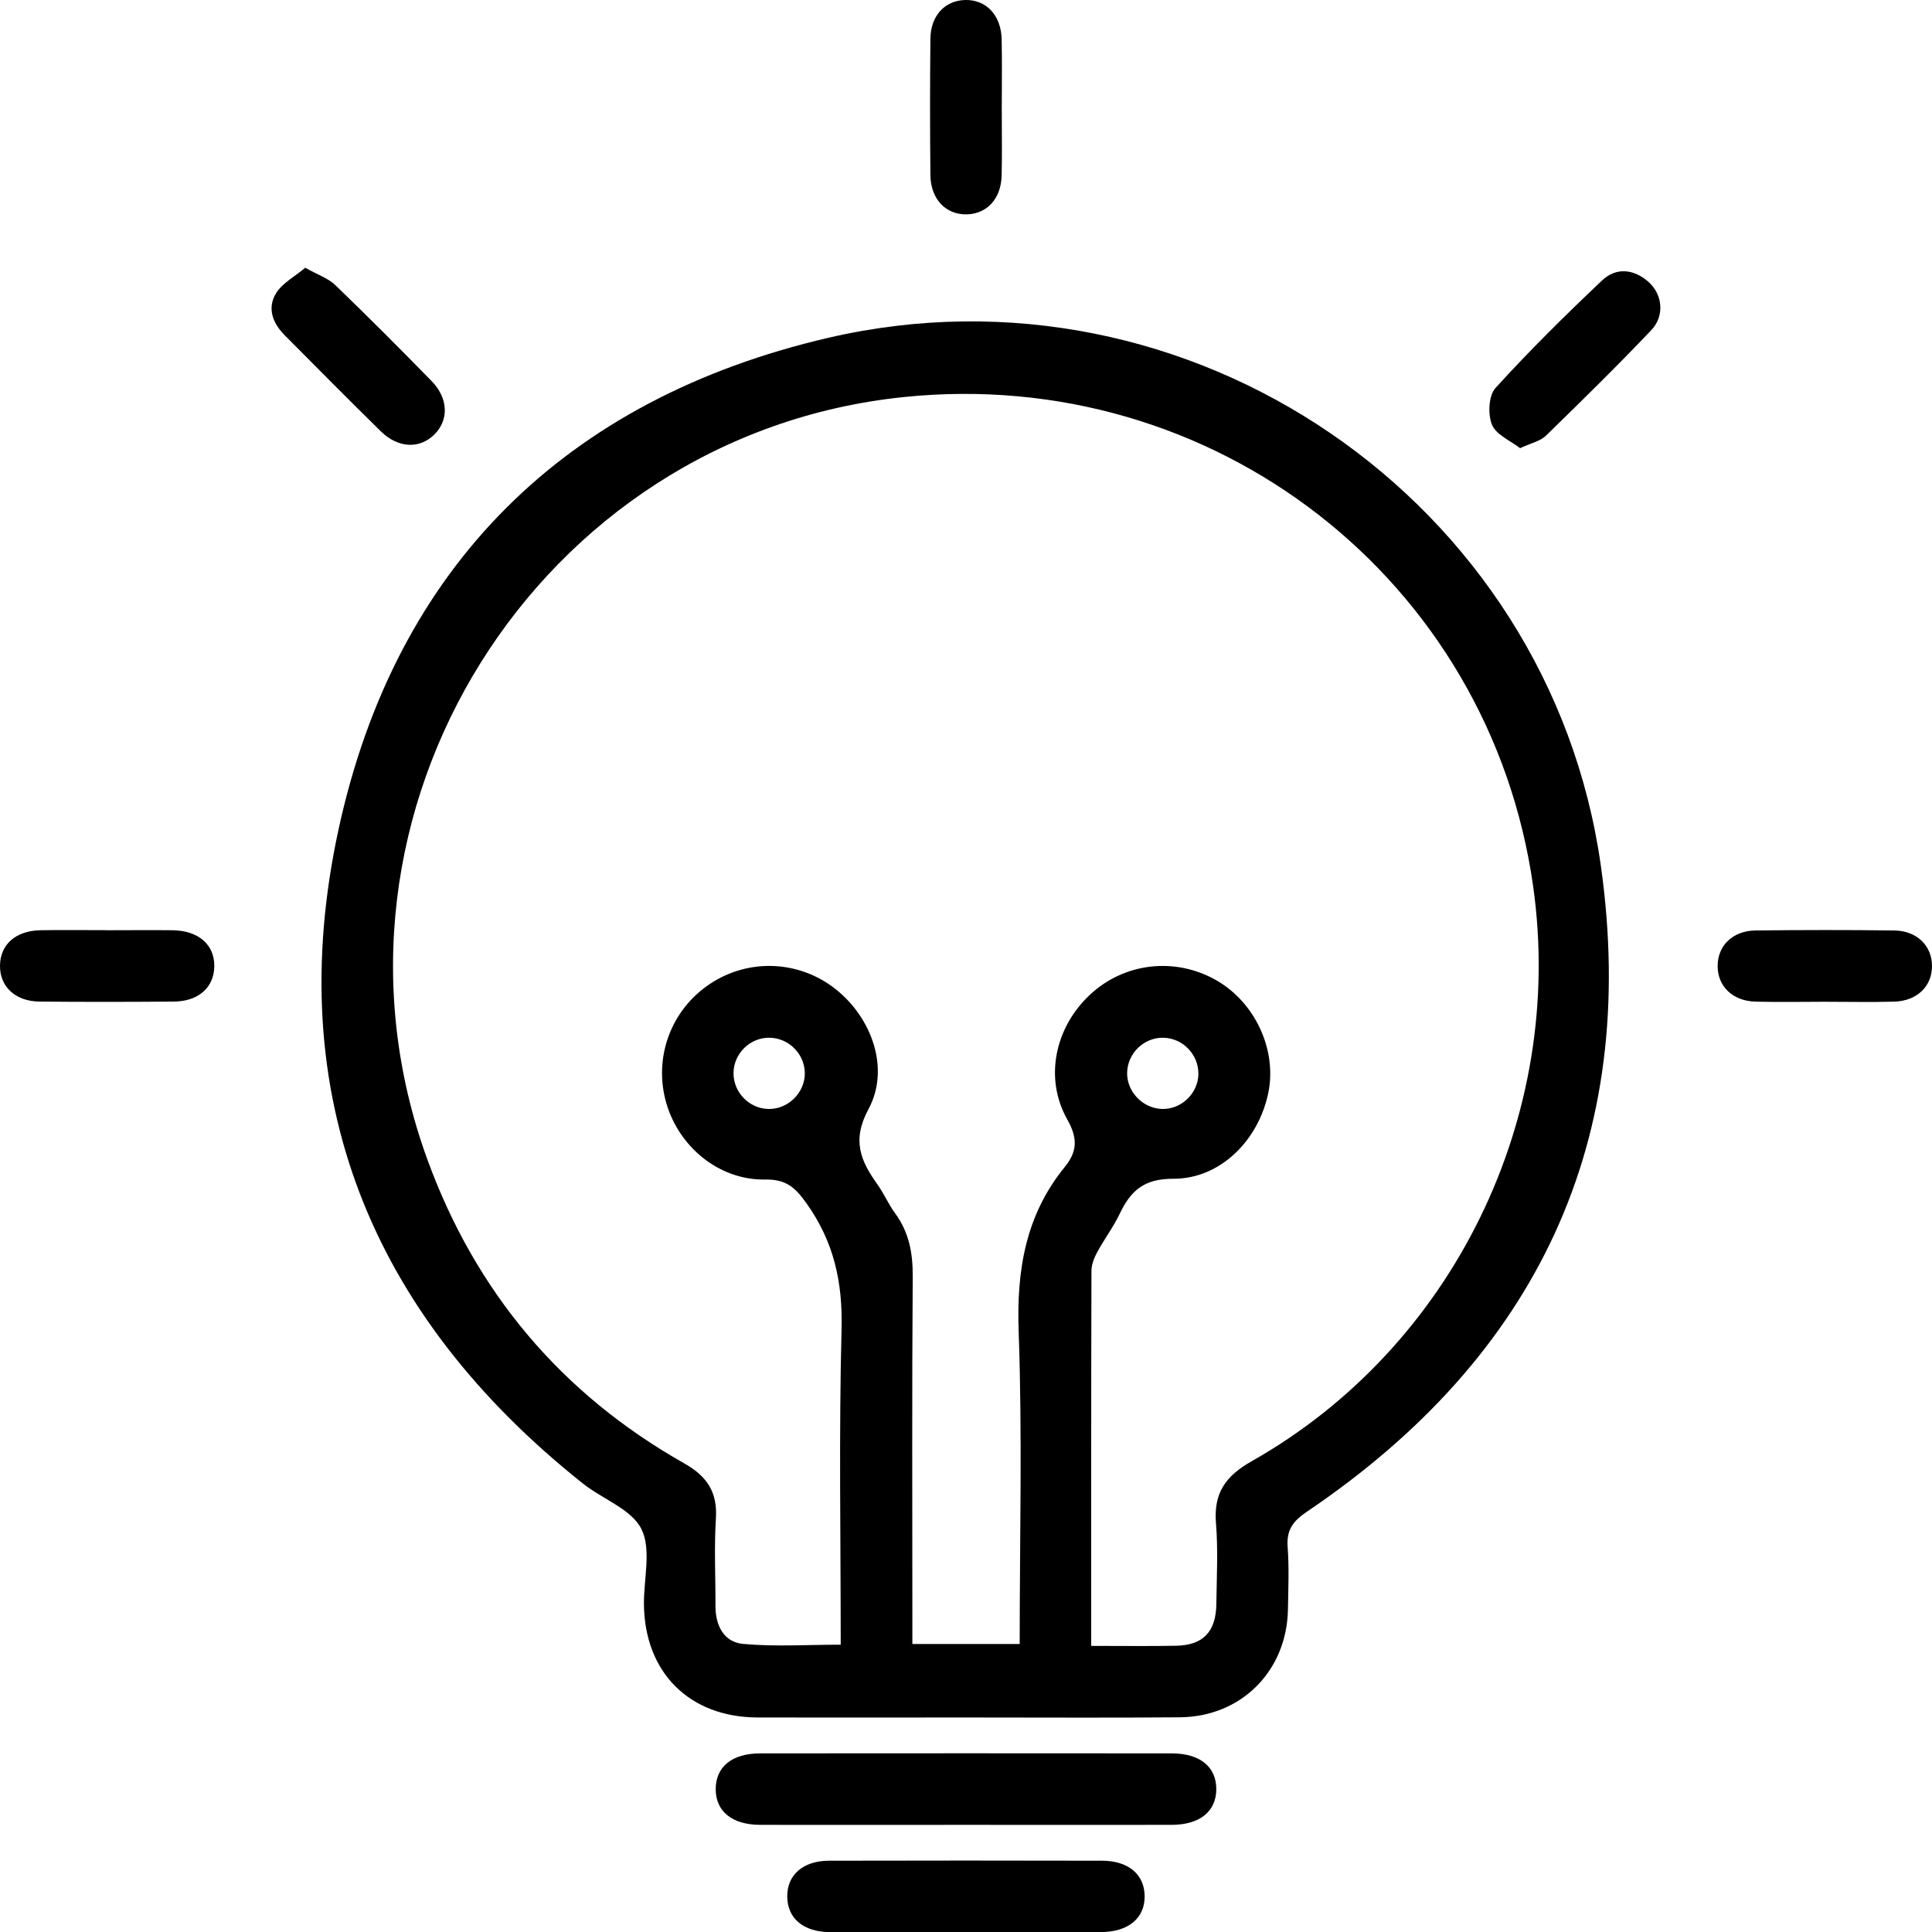 <svg xmlns="http://www.w3.org/2000/svg" id="Capa_2" data-name="Capa 2" viewBox="0 0 323.31 323.35"><g id="Capa_1-2" data-name="Capa 1"><g><path d="M161.54,287.41c-11.6,0-23.2,.03-34.79,0-11.42-.04-18.92-7.58-18.99-19.02-.03-4.24,1.27-9.14-.43-12.53-1.67-3.32-6.49-4.98-9.76-7.58-35.59-28.28-50.53-65.1-40.92-109.47,9.55-44.06,38.05-72.08,81.96-82.28,60.43-14.03,120.65,27.23,129.28,88.32,6.5,46.01-10.7,82.15-49.17,108.11-2.36,1.6-3.45,3.07-3.24,5.92,.26,3.47,.11,6.98,.05,10.47-.19,10.27-7.8,17.94-18.07,18.03-11.97,.11-23.94,.02-35.92,.03Zm21.07-11.98c4.96,0,9.55,.06,14.13-.02,4.59-.07,6.75-2.32,6.81-7.02,.06-4.49,.3-9.01-.06-13.47-.42-5.04,1.57-7.9,5.97-10.39,33.75-19.1,52.53-57.68,47.11-96.17-7.24-51.35-53.47-87.29-105.38-81.91-61.27,6.35-100.81,69.62-79.67,127.59,8.09,22.18,22.42,39.23,42.99,50.85,3.85,2.18,5.58,4.84,5.29,9.29-.31,4.84-.05,9.73-.07,14.59-.01,3.28,1.43,6.04,4.62,6.33,5.37,.49,10.82,.13,16.34,.13,0-17.9-.31-35.37,.14-52.82,.2-7.8-1.27-14.57-5.82-20.97-1.9-2.68-3.39-4.11-6.96-4.05-7.68,.13-14.42-5.43-16.55-12.8-2.19-7.6,.77-15.63,7.37-19.98,6.48-4.27,14.88-3.9,20.97,.92,6.08,4.82,9.13,13.33,5.5,20.07-2.84,5.26-1.31,8.68,1.51,12.63,1.08,1.52,1.82,3.28,2.92,4.78,2.33,3.16,2.99,6.62,2.97,10.53-.14,19.21-.06,38.42-.06,57.63v3.95h17.96c0-17.61,.45-34.96-.17-52.26-.37-10.26,1.14-19.5,7.71-27.57,2.11-2.59,2.2-4.8,.42-7.96-3.89-6.92-2.05-15.38,3.77-20.84,5.75-5.4,14.25-6.38,21.15-2.46,6.5,3.7,10.18,11.62,8.74,18.78-1.61,7.98-8.04,14.48-15.91,14.45-4.9-.02-7.13,2-8.96,5.84-1.07,2.24-2.59,4.26-3.78,6.45-.51,.95-.96,2.08-.96,3.12-.06,20.7-.04,41.41-.04,62.72Zm-53.92-101.77c-3.22,0-5.9,2.66-5.94,5.88-.04,3.21,2.58,5.95,5.79,6.04,3.34,.1,6.21-2.75,6.14-6.07-.07-3.22-2.76-5.85-5.98-5.85Zm71.85,6.07c.05-3.25-2.6-6-5.85-6.07-3.24-.07-6,2.59-6.07,5.84-.07,3.2,2.63,6,5.87,6.08,3.21,.08,6.01-2.61,6.06-5.86Z"></path><path d="M161.28,305.38c-11.35,0-22.7,.02-34.05,0-4.72-.01-7.46-2.25-7.46-5.98,0-3.74,2.73-5.98,7.45-5.98,22.95-.02,45.9-.02,68.86,0,4.72,0,7.46,2.24,7.46,5.97,0,3.73-2.75,5.98-7.46,5.99-11.6,.02-23.2,0-34.8,0Z"></path><path d="M161.35,323.34c-7.48,0-14.97,.03-22.45-.01-4.44-.02-7.11-2.28-7.16-5.9-.05-3.65,2.62-6.04,7-6.05,15.22-.04,30.44-.03,45.65,0,4.43,0,7.11,2.28,7.16,5.89,.05,3.73-2.71,6.04-7.38,6.06-7.61,.03-15.22,0-22.83,0Z"></path><path d="M167.64,18.17c0,3.74,.07,7.49-.02,11.22-.1,3.86-2.45,6.4-5.82,6.48-3.51,.09-6.06-2.54-6.1-6.57-.08-7.61-.08-15.22,0-22.82,.04-3.87,2.43-6.39,5.81-6.48,3.51-.09,6.02,2.53,6.11,6.56,.09,3.86,.02,7.73,.02,11.6Z"></path><path d="M51.09,44.81c2.1,1.18,3.81,1.75,4.99,2.87,5.46,5.26,10.82,10.64,16.12,16.06,2.83,2.89,2.95,6.52,.5,8.96-2.46,2.45-6.05,2.34-8.96-.51-5.42-5.31-10.75-10.71-16.1-16.09-2.03-2.04-2.98-4.59-1.41-7.08,1.07-1.68,3.11-2.75,4.86-4.22Z"></path><path d="M254.39,75.01c-1.59-1.25-4-2.23-4.71-3.93-.72-1.73-.57-4.88,.58-6.15,5.68-6.25,11.71-12.2,17.85-18.01,2.35-2.22,5.31-1.93,7.78,.28,2.33,2.08,2.72,5.66,.44,8.05-5.74,6.04-11.69,11.88-17.66,17.69-.91,.88-2.39,1.18-4.29,2.06Z"></path><path d="M18.01,155.67c3.62,0,7.23-.04,10.85,0,4.36,.06,7.06,2.42,7,6.05-.05,3.52-2.64,5.86-6.79,5.89-7.48,.06-14.97,.07-22.45,0-4.07-.04-6.68-2.52-6.62-6.05,.05-3.52,2.65-5.82,6.79-5.89,3.74-.06,7.48-.01,11.23-.01Z"></path><path d="M305.36,167.64c-3.87,0-7.74,.08-11.6-.02-3.82-.11-6.33-2.57-6.32-5.97,0-3.4,2.51-5.89,6.34-5.94,7.73-.09,15.47-.1,23.2,0,3.82,.05,6.33,2.56,6.33,5.96,0,3.39-2.52,5.85-6.34,5.95-3.86,.11-7.73,.02-11.6,.02Z"></path></g></g></svg>